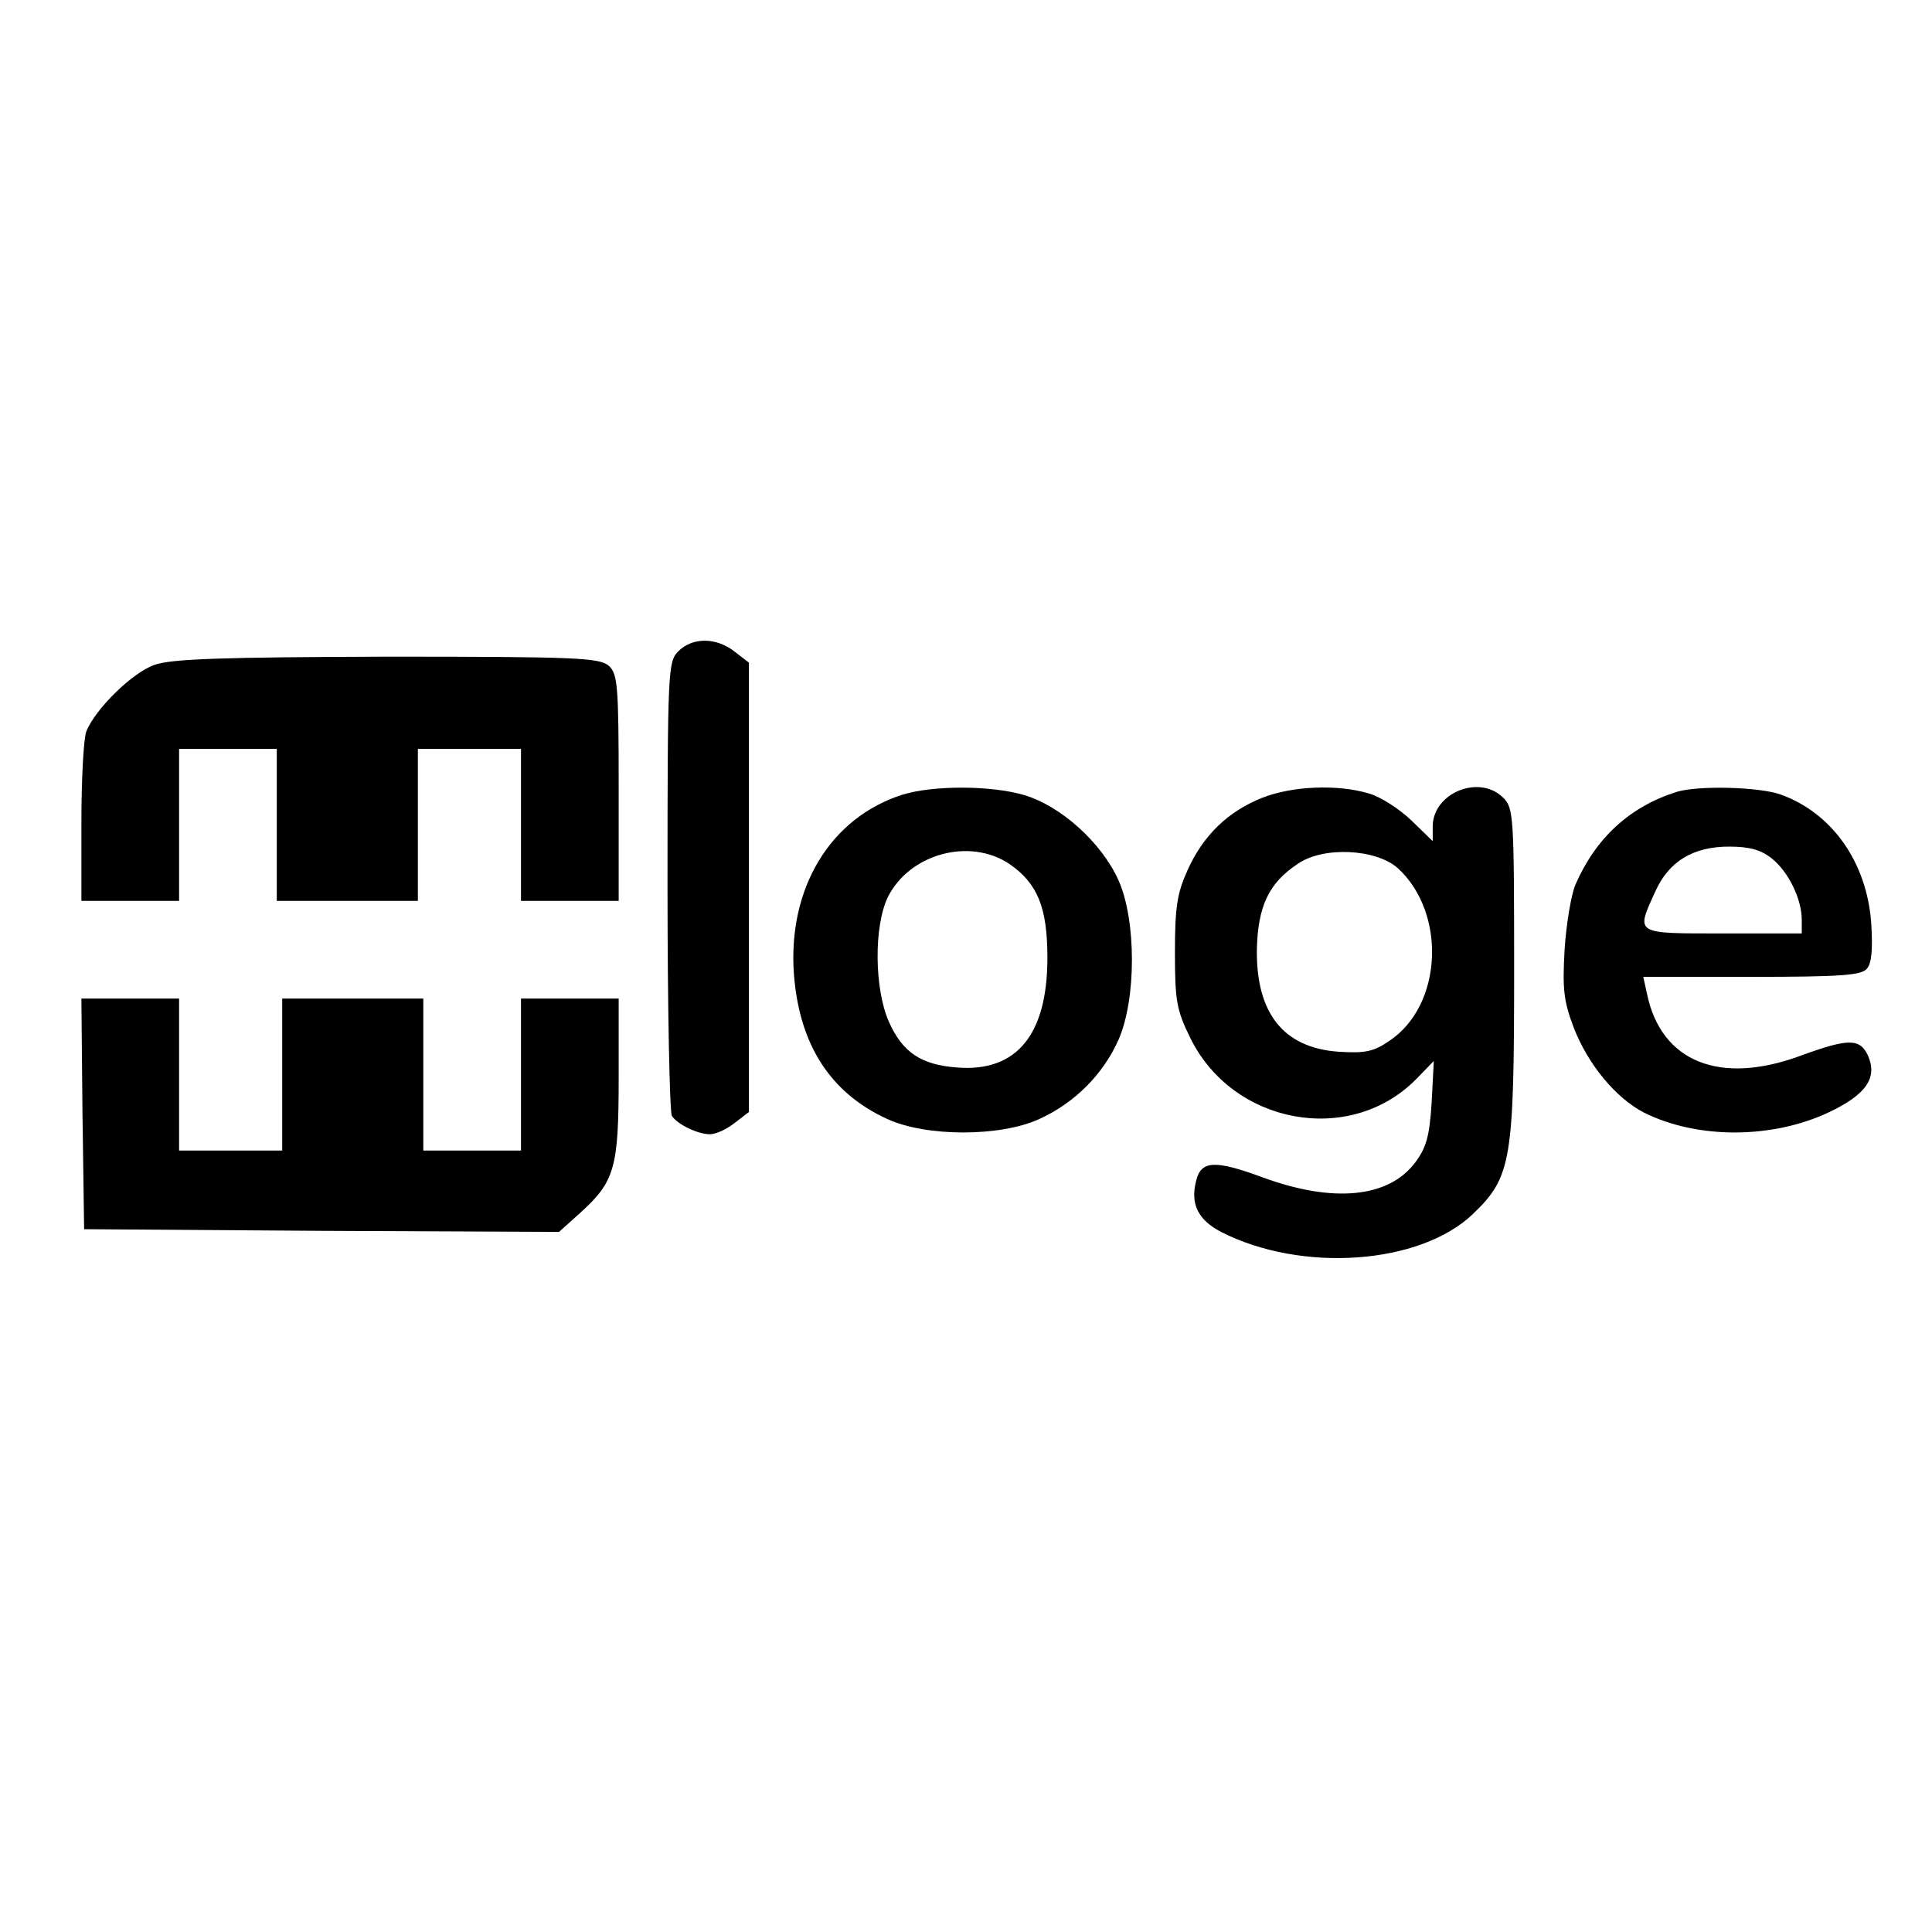<?xml version="1.0" standalone="no"?>
<!DOCTYPE svg PUBLIC "-//W3C//DTD SVG 20010904//EN"
 "http://www.w3.org/TR/2001/REC-SVG-20010904/DTD/svg10.dtd">
<svg version="1.0" xmlns="http://www.w3.org/2000/svg"
 width="356pt" height="356pt" viewBox="0 0 356 356"
 preserveAspectRatio="xMidYMid meet">
<g transform="translate(0,356) scale(0.1,-0.1)"
fill="#000000" stroke="none">
<path d="M1250 2360 c-19 -19 -20 -33 -20 -432 0 -227 4 -418 8 -424 10 -16
48 -34 70 -34 11 0 31 9 46 21 l26 20 0 414 0 414 -26 20 c-34 27 -78 27 -104
1z"/>
<path d="M285 2335 c-41 -14 -110 -82 -126 -123 -5 -13 -9 -88 -9 -168 l0
-144 90 0 90 0 0 140 0 140 90 0 90 0 0 -140 0 -140 130 0 130 0 0 140 0 140
95 0 95 0 0 -140 0 -140 90 0 90 0 0 208 c0 190 -2 210 -18 225 -17 15 -59 17
-408 17 -307 -1 -397 -4 -429 -15z"/>
<path d="M1664 2096 c-134 -42 -213 -173 -201 -332 10 -129 67 -218 172 -266
72 -33 208 -33 280 0 66 30 118 83 146 146 33 75 33 220 0 294 -31 69 -106
137 -174 157 -61 18 -167 18 -223 1z m196 -128 c52 -36 70 -80 70 -173 0 -142
-57 -211 -167 -202 -66 5 -100 28 -125 84 -27 61 -28 176 -2 230 40 80 151
110 224 61z"/>
<path d="M2326 2090 c-63 -25 -109 -69 -138 -134 -19 -42 -23 -68 -23 -151 0
-89 3 -106 28 -157 78 -160 294 -200 416 -77 l33 34 -4 -77 c-4 -63 -10 -83
-31 -111 -49 -64 -150 -74 -279 -27 -89 33 -115 32 -124 -6 -11 -43 4 -72 46
-94 149 -76 367 -60 464 33 71 68 76 98 76 449 0 285 -1 299 -20 318 -44 44
-130 9 -130 -53 l0 -27 -39 38 c-22 21 -57 44 -79 50 -57 17 -140 14 -196 -8z
m250 -130 c90 -83 82 -253 -16 -318 -29 -20 -45 -23 -93 -20 -102 7 -153 71
-151 190 2 78 22 121 75 156 47 33 145 28 185 -8z"/>
<path d="M3090 2101 c-86 -27 -149 -84 -187 -171 -8 -19 -17 -73 -20 -120 -4
-72 -2 -94 17 -144 26 -67 77 -129 129 -156 98 -49 235 -49 340 0 70 33 91 64
73 105 -15 32 -36 32 -126 -1 -148 -54 -255 -10 -281 114 l-7 32 200 0 c166 0
202 3 212 15 9 10 11 37 8 84 -8 112 -72 203 -167 237 -39 14 -151 17 -191 5z
m175 -123 c30 -24 55 -74 55 -113 l0 -25 -145 0 c-164 0 -161 -2 -125 77 25
56 70 83 136 83 38 0 59 -6 79 -22z"/>
<path d="M152 1508 l3 -213 437 -3 438 -2 39 35 c64 58 71 83 71 249 l0 146
-90 0 -90 0 0 -140 0 -140 -90 0 -90 0 0 140 0 140 -130 0 -130 0 0 -140 0
-140 -95 0 -95 0 0 140 0 140 -90 0 -90 0 2 -212z"/>
</g>
</svg>
